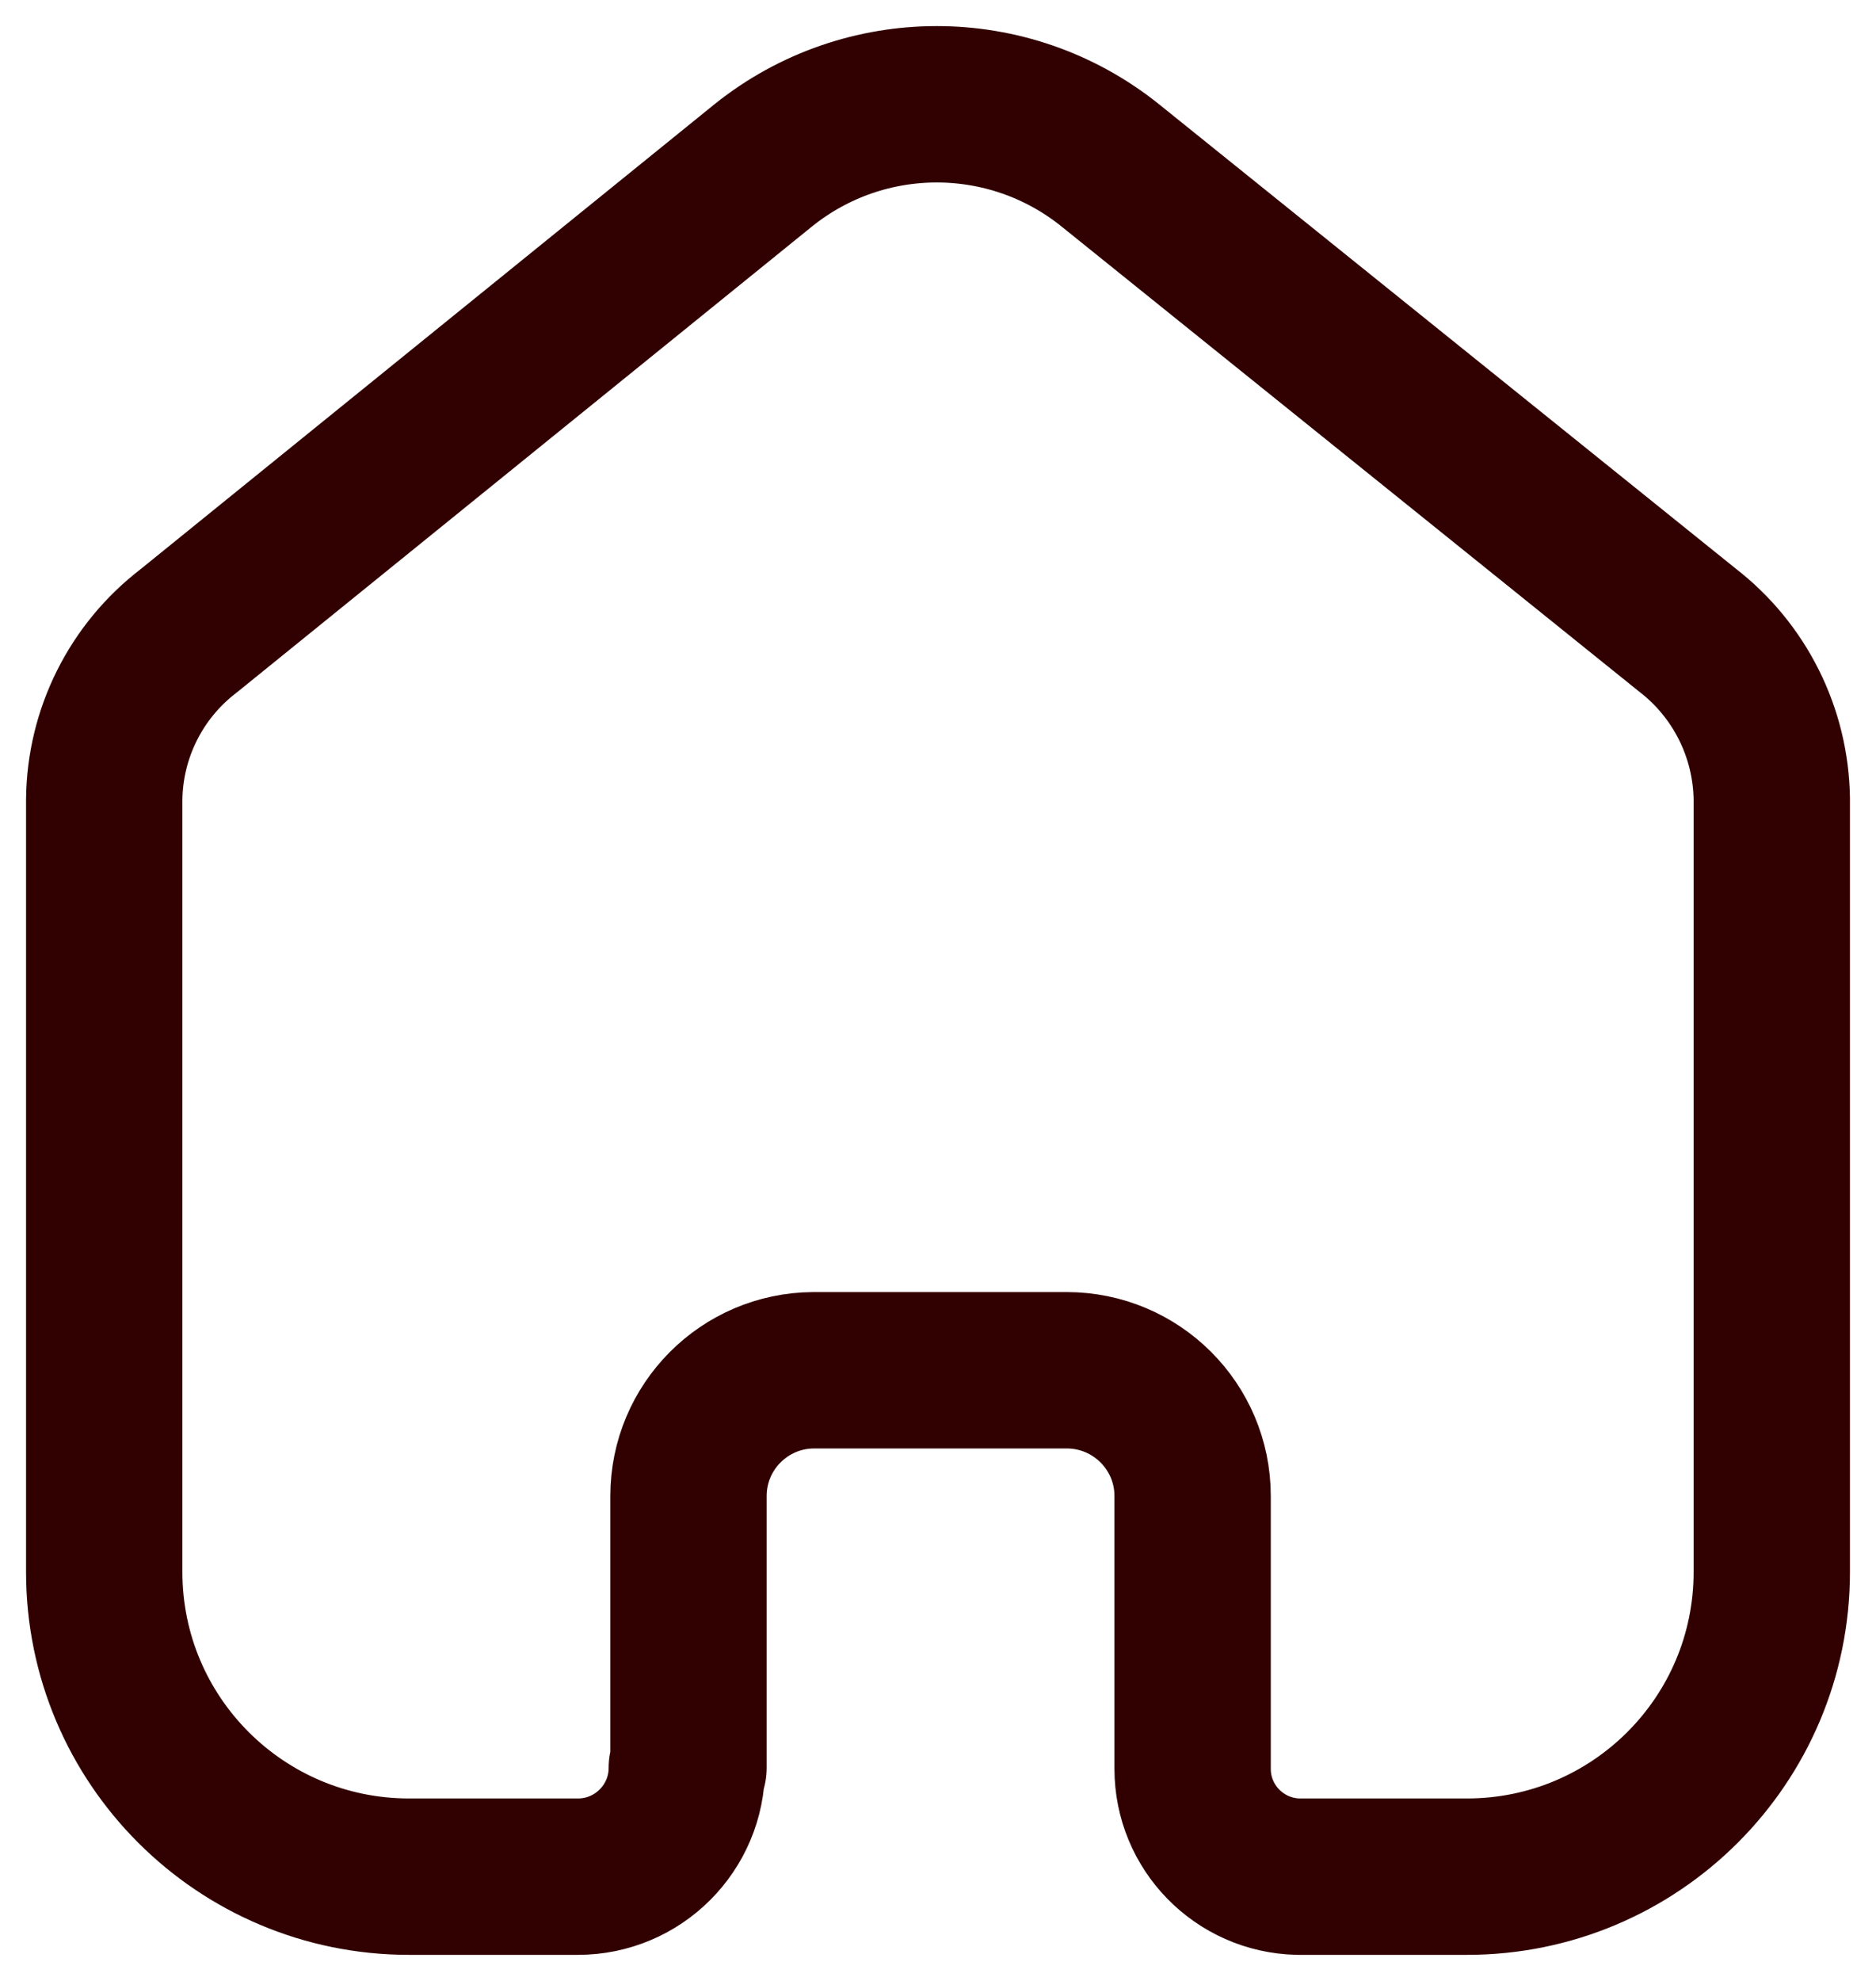 <svg width="18" height="19" viewBox="0 0 18 19" fill="none" xmlns="http://www.w3.org/2000/svg">
<path d="M6.606 16.956V14.349C6.606 13.686 7.142 13.147 7.805 13.143H10.235C10.902 13.143 11.443 13.683 11.443 14.349V16.964C11.442 17.527 11.892 17.987 12.455 18H14.075C15.691 18 17 16.692 17 15.078V7.662C16.991 7.027 16.693 6.431 16.19 6.043L10.649 1.583C9.678 0.806 8.298 0.806 7.327 1.583L1.81 6.051C1.305 6.437 1.006 7.035 1 7.67V15.078C1 16.692 2.309 18 3.925 18H5.545C6.122 18 6.59 17.532 6.59 16.956" stroke="#310000" stroke-width="1.5" stroke-linecap="round" stroke-linejoin="round"/>
</svg>
